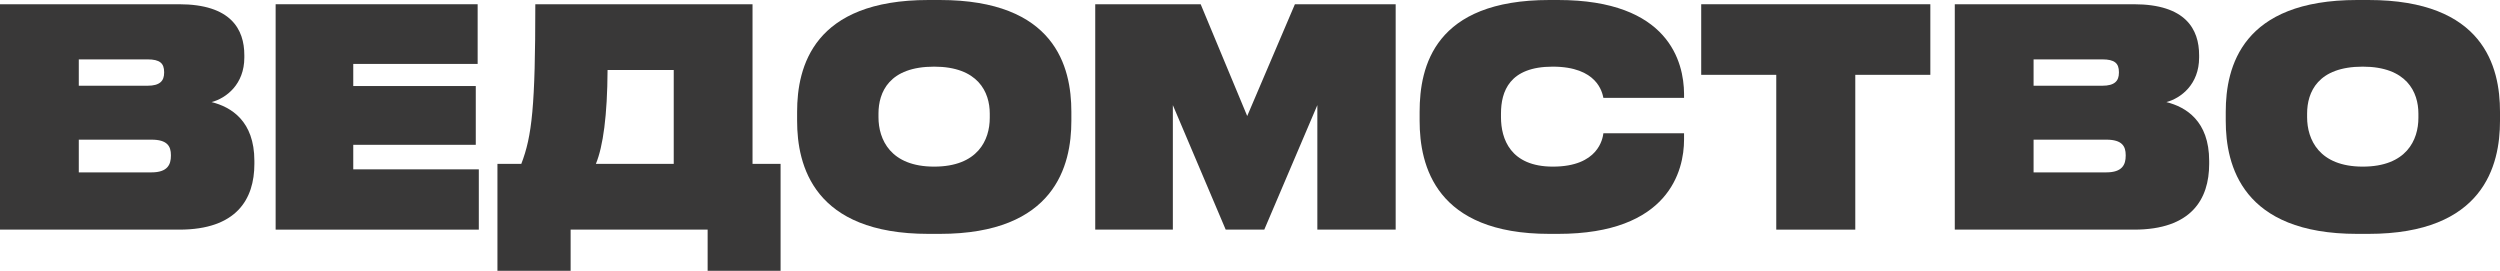 <?xml version="1.0" encoding="UTF-8"?> <svg xmlns="http://www.w3.org/2000/svg" width="4800" height="520" viewBox="0 0 4800 520" fill="none"> <path d="M0 440.895H344.311C453.845 440.895 488.41 382.729 488.41 314.676V308.859C488.41 232.081 443.52 205.324 406.26 196.018C434.542 188.456 469.107 161.7 469.107 110.515V105.861C469.107 56.421 443.52 8.143 343.862 8.143H0V440.895ZM283.26 114.004C307.052 114.004 315.132 121.566 315.132 138.434V139.597C315.132 155.302 307.052 164.608 283.26 164.608H151.282V114.004H283.26ZM290.891 268.143C321.417 268.143 328.151 280.94 328.151 297.808V298.971C328.151 315.839 321.866 330.962 290.891 330.962H151.282V268.143H290.891Z" fill="#393838"></path> <path d="M529.219 8.143V440.895H919.319V325.145H678.256V278.031H913.483V165.19H678.256V122.729H917.074V8.143H529.219Z" fill="#393838"></path> <path d="M1000.88 314.676H955.091V520H1095.6V440.895H1358.66V520H1498.72V314.676H1444.85V8.143H1027.81C1027.81 204.161 1021.53 261.163 1000.88 314.676ZM1144.08 314.676C1158 280.94 1166.08 221.611 1166.53 134.362H1293.57V314.676H1144.08Z" fill="#393838"></path> <path d="M1782.74 0C1561.88 0 1530.46 127.964 1530.46 214.631V232.081C1530.46 317.584 1561.88 449.038 1782.74 449.038H1804.29C2025.6 449.038 2057.02 317.584 2057.02 232.081V214.631C2057.02 127.964 2025.6 0 1804.29 0H1782.74ZM1900.35 218.121V226.264C1900.35 268.725 1877.46 319.911 1793.52 319.911C1709.57 319.911 1686.68 267.562 1686.68 225.101V218.121C1686.68 176.823 1707.32 127.964 1793.52 127.964C1877.91 127.964 1900.35 176.823 1900.35 218.121Z" fill="#393838"></path> <path d="M2102.85 440.895H2251.88V201.834L2353.34 440.895H2427.41L2529.31 201.834V440.895H2679.69V8.143H2486.21L2394.64 222.774L2305.3 8.143H2102.85V440.895Z" fill="#393838"></path> <path d="M3233.38 268.143V255.928H3078.51C3077.16 265.817 3069.08 319.911 2981.55 319.911C2899.85 319.911 2881.89 266.398 2881.89 225.101V218.121C2881.89 175.66 2898.05 127.964 2981.1 127.964C3066.84 127.964 3076.27 177.405 3078.51 187.875H3233.38V179.732C3232.93 119.821 3204.65 0 2991.42 0H2974.81C2754.4 0 2725.67 127.383 2725.67 214.631V232.081C2725.67 318.166 2756.64 449.038 2974.81 449.038H2991.42C3204.2 449.038 3233.38 327.472 3233.38 268.143Z" fill="#393838"></path> <path d="M3266.32 143.669H3410.42V440.895H3562.15V143.669H3706.25V8.143H3266.32V143.669Z" fill="#393838"></path> <path d="M3753.19 440.895H4097.5C4207.04 440.895 4241.6 382.729 4241.6 314.676V308.859C4241.6 232.081 4196.71 205.324 4159.45 196.018C4187.73 188.456 4222.3 161.7 4222.3 110.515V105.861C4222.3 56.421 4196.71 8.143 4097.05 8.143H3753.19V440.895ZM4036.45 114.004C4060.24 114.004 4068.32 121.566 4068.32 138.434V139.597C4068.32 155.302 4060.24 164.608 4036.45 164.608H3904.47V114.004H4036.45ZM4044.08 268.143C4074.61 268.143 4081.34 280.94 4081.34 297.808V298.971C4081.34 315.839 4075.06 330.962 4044.08 330.962H3904.47V268.143H4044.08Z" fill="#393838"></path> <path d="M4525.72 0C4304.86 0 4273.43 127.964 4273.43 214.631V232.081C4273.43 317.584 4304.86 449.038 4525.72 449.038H4547.27C4768.58 449.038 4800 317.584 4800 232.081V214.631C4800 127.964 4768.58 0 4547.27 0H4525.72ZM4643.33 218.121V226.264C4643.33 268.725 4620.44 319.911 4536.49 319.911C4452.55 319.911 4429.65 267.562 4429.65 225.101V218.121C4429.65 176.823 4450.3 127.964 4536.49 127.964C4620.89 127.964 4643.33 176.823 4643.33 218.121Z" fill="#393838"></path> </svg> 